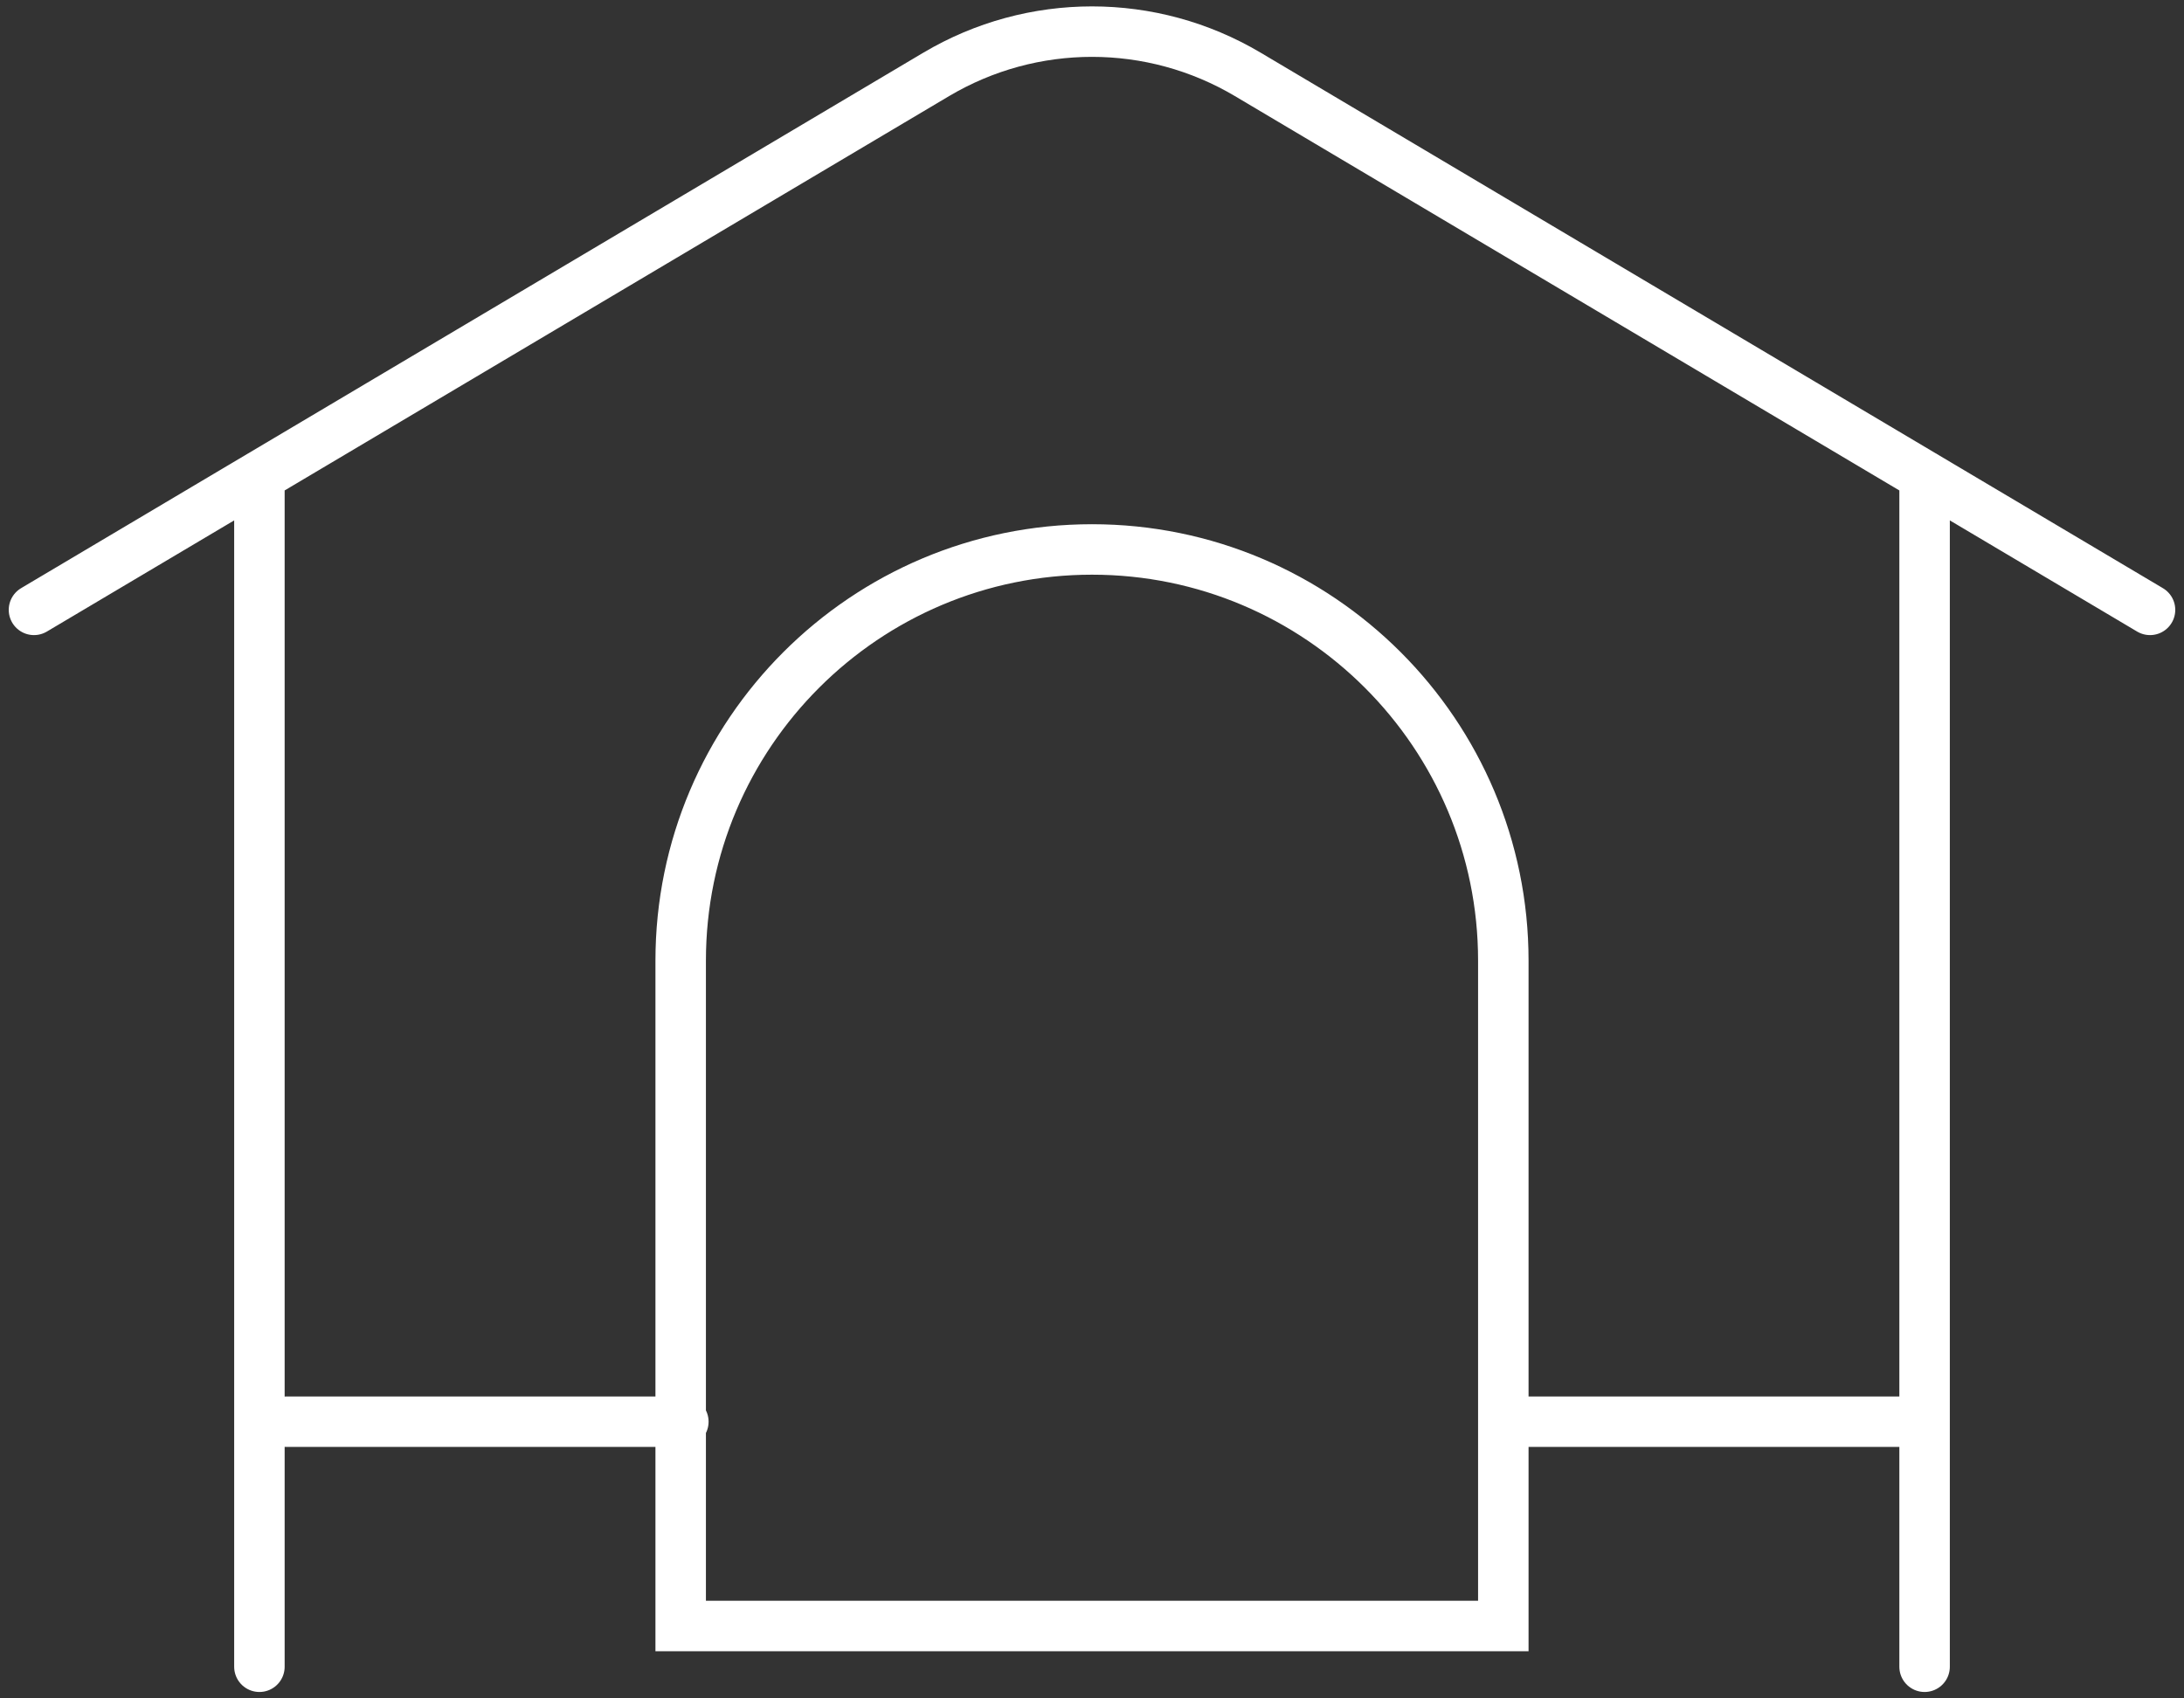 <svg width="90" height="70" viewBox="0 0 90 70" fill="none" xmlns="http://www.w3.org/2000/svg">
<rect x="0" y="0" width="90" height="70" fill="#333333" stroke="none"/>
<path d="M88.6 25.136L51.42 3.066C47.46 0.716 42.54 0.716 38.58 3.066L1.4 25.136M10.69 68.696V20.086M79.31 68.696V20.086M11.81 58.596H28.16M62.06 58.596H78.41M45 22.646C54.36 22.646 61.95 30.246 61.95 39.596V67.016H28.05V39.596C28.05 30.236 35.65 22.646 45 22.646Z" stroke="white" stroke-width="2.08" stroke-miterlimit="10" stroke-linecap="round"/>
</svg>
